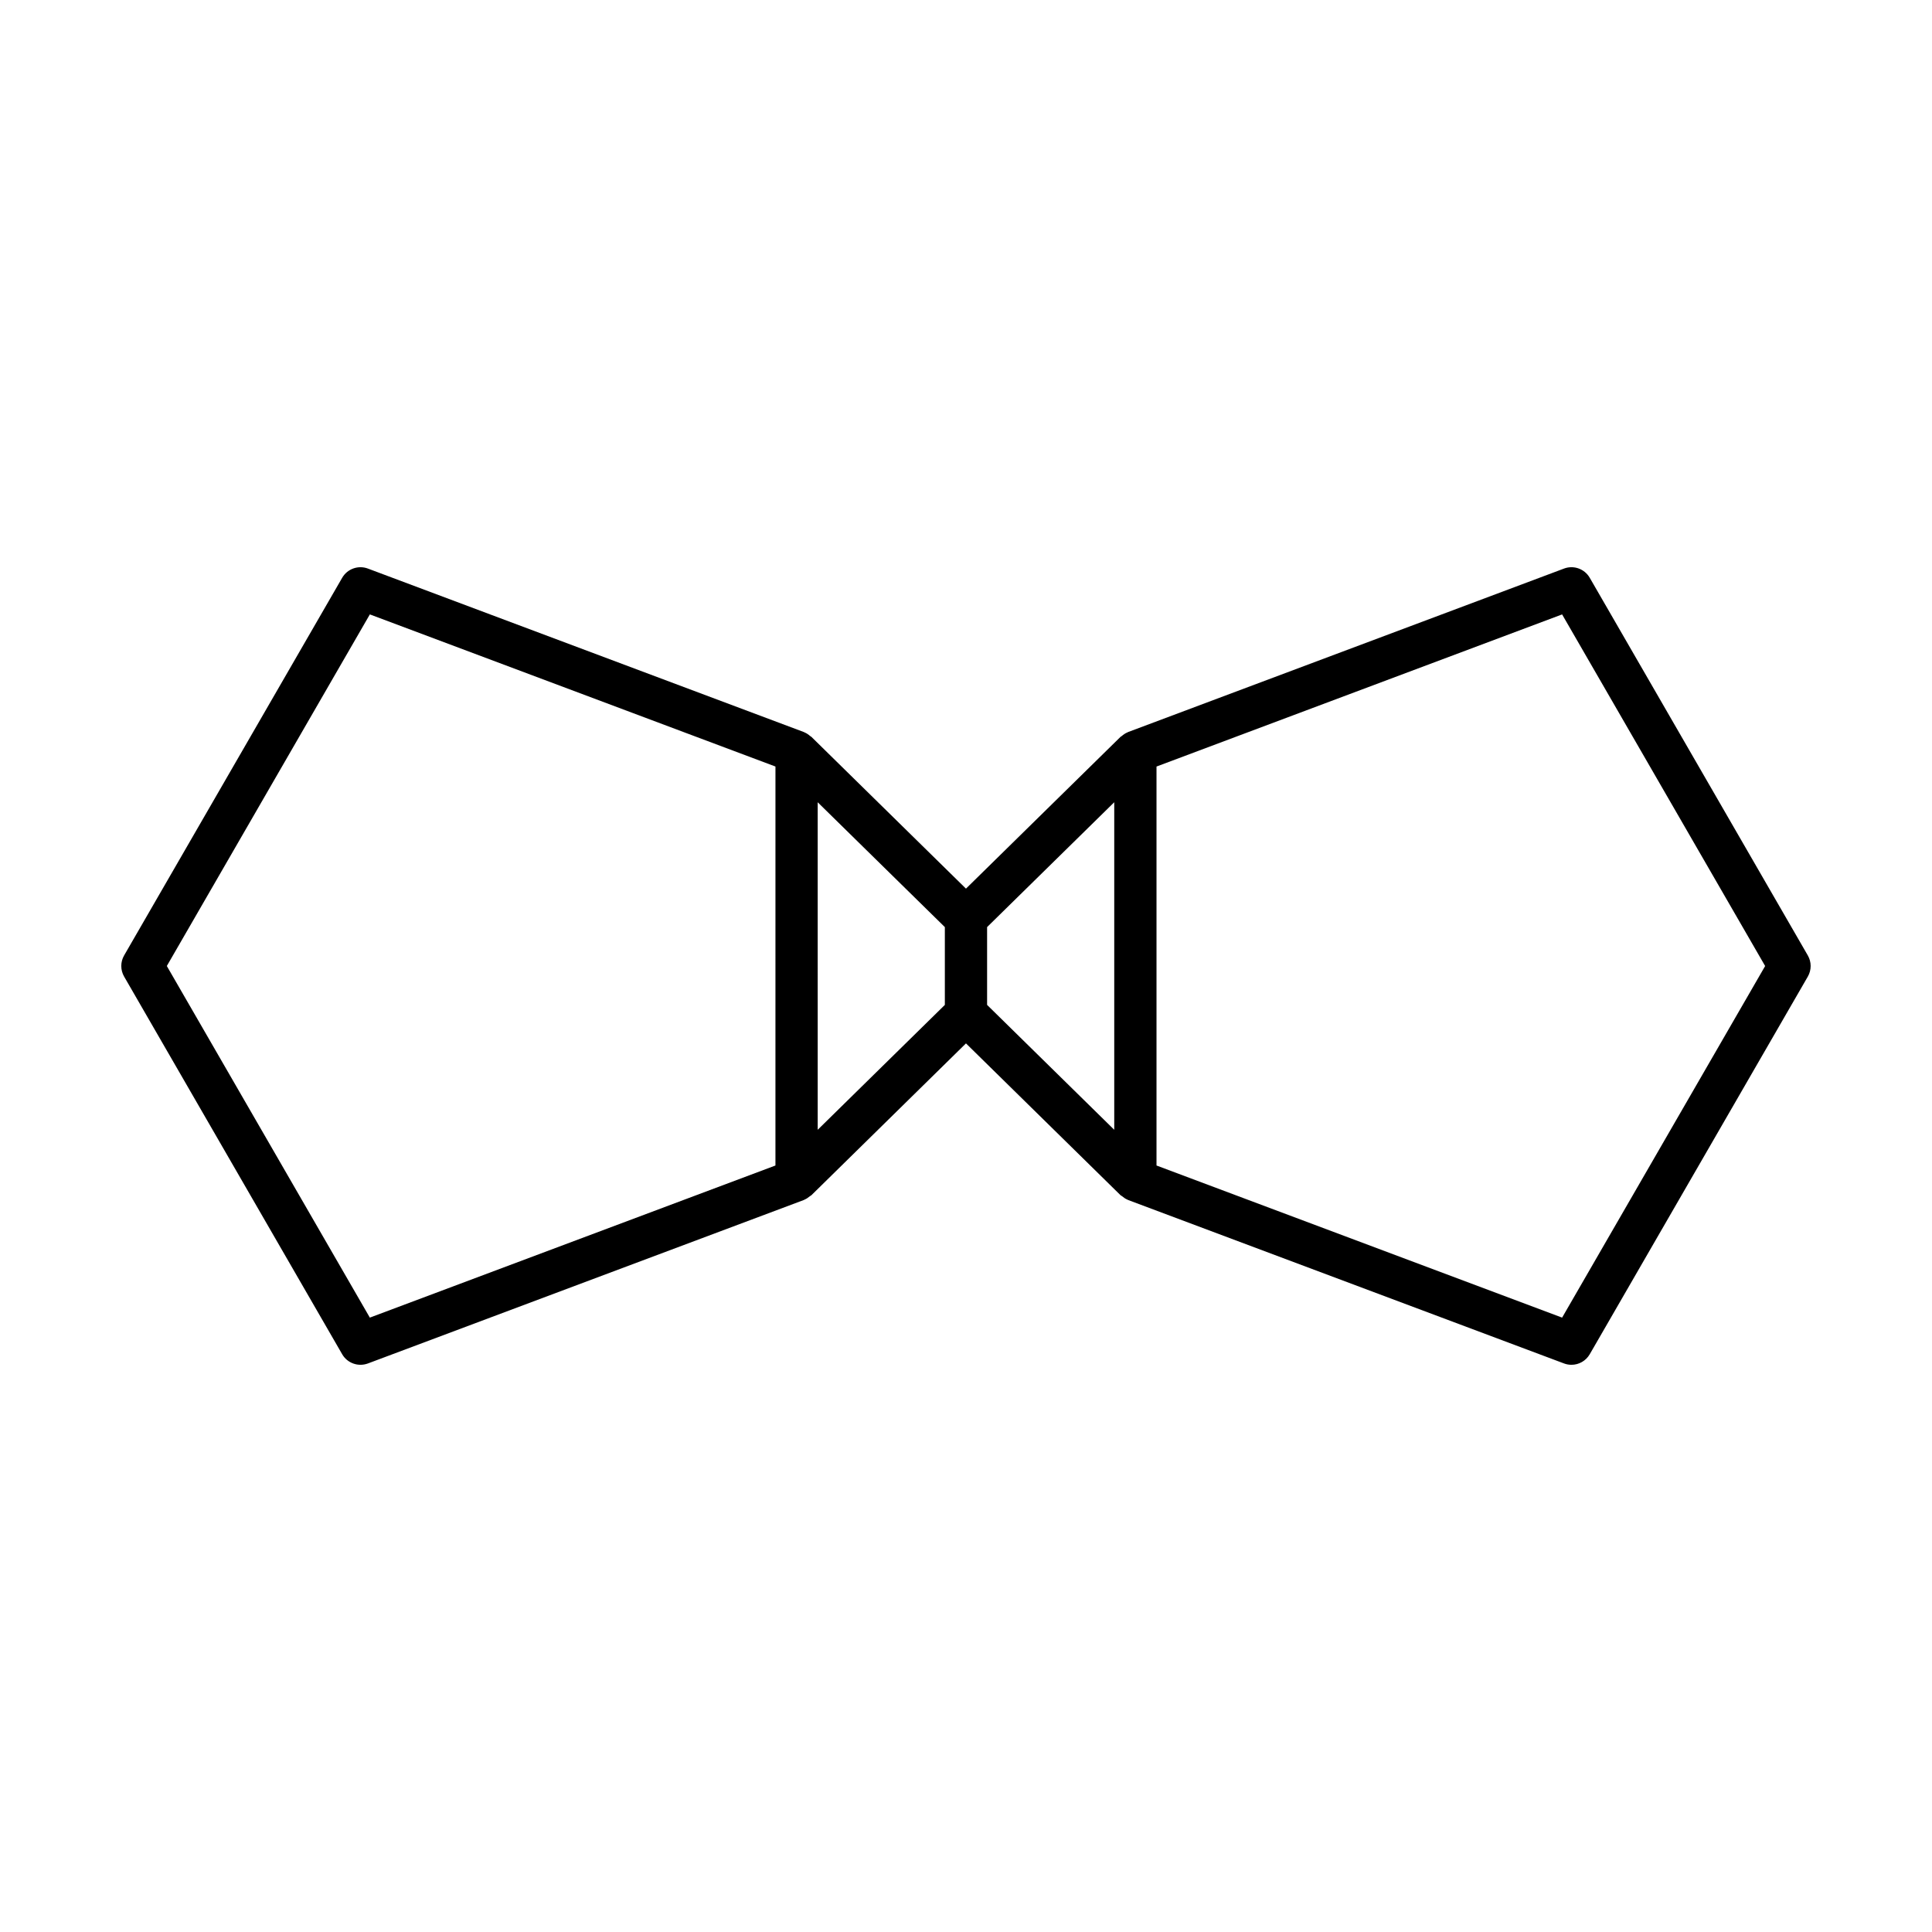 <?xml version="1.0" encoding="UTF-8"?>
<!-- Uploaded to: SVG Repo, www.svgrepo.com, Generator: SVG Repo Mixer Tools -->
<svg fill="#000000" width="800px" height="800px" version="1.1" viewBox="144 144 512 512" xmlns="http://www.w3.org/2000/svg">
 <path d="m565.3 297.12c-1.379-2.379-4.266-3.406-6.816-2.445l-115.57 43.34c-0.035 0.012-0.059 0.047-0.094 0.059-0.59 0.234-1.098 0.594-1.566 1-0.086 0.074-0.207 0.102-0.289 0.184l-0.031 0.031c-0.004 0.004-0.008 0.008-0.012 0.012l-40.93 40.195-40.93-40.191c-0.004-0.004-0.008-0.008-0.012-0.012l-0.031-0.031c-0.082-0.082-0.199-0.109-0.289-0.184-0.469-0.41-0.98-0.77-1.57-1.004-0.035-0.016-0.059-0.047-0.094-0.059l-115.57-43.34c-2.562-0.957-5.445 0.07-6.816 2.445l-57.789 100.08c-1 1.734-1 3.863 0 5.598l57.789 100.09c1.371 2.371 4.246 3.391 6.816 2.445l115.57-43.336c0.035-0.012 0.059-0.047 0.094-0.062 0.559-0.223 1.035-0.566 1.488-0.945 0.113-0.094 0.266-0.133 0.375-0.238l40.969-40.242 40.969 40.242c0.109 0.105 0.262 0.145 0.375 0.238 0.453 0.379 0.93 0.723 1.484 0.945 0.035 0.016 0.059 0.047 0.094 0.062l115.57 43.332c0.645 0.242 1.312 0.355 1.969 0.355 1.953 0 3.82-1.023 4.848-2.801l57.789-100.08c1-1.734 1-3.863 0-5.598zm-215.8 155.75-107.49 40.312-53.801-93.18 53.805-93.18 107.49 40.316zm44.895-42.562-33.695 33.094-0.004-86.797 33.699 33.086zm44.891 33.098-33.695-33.098v-20.621l33.695-33.086zm118.69 49.777-107.49-40.312v-105.73l107.49-40.316 53.805 93.18z"/>
</svg>